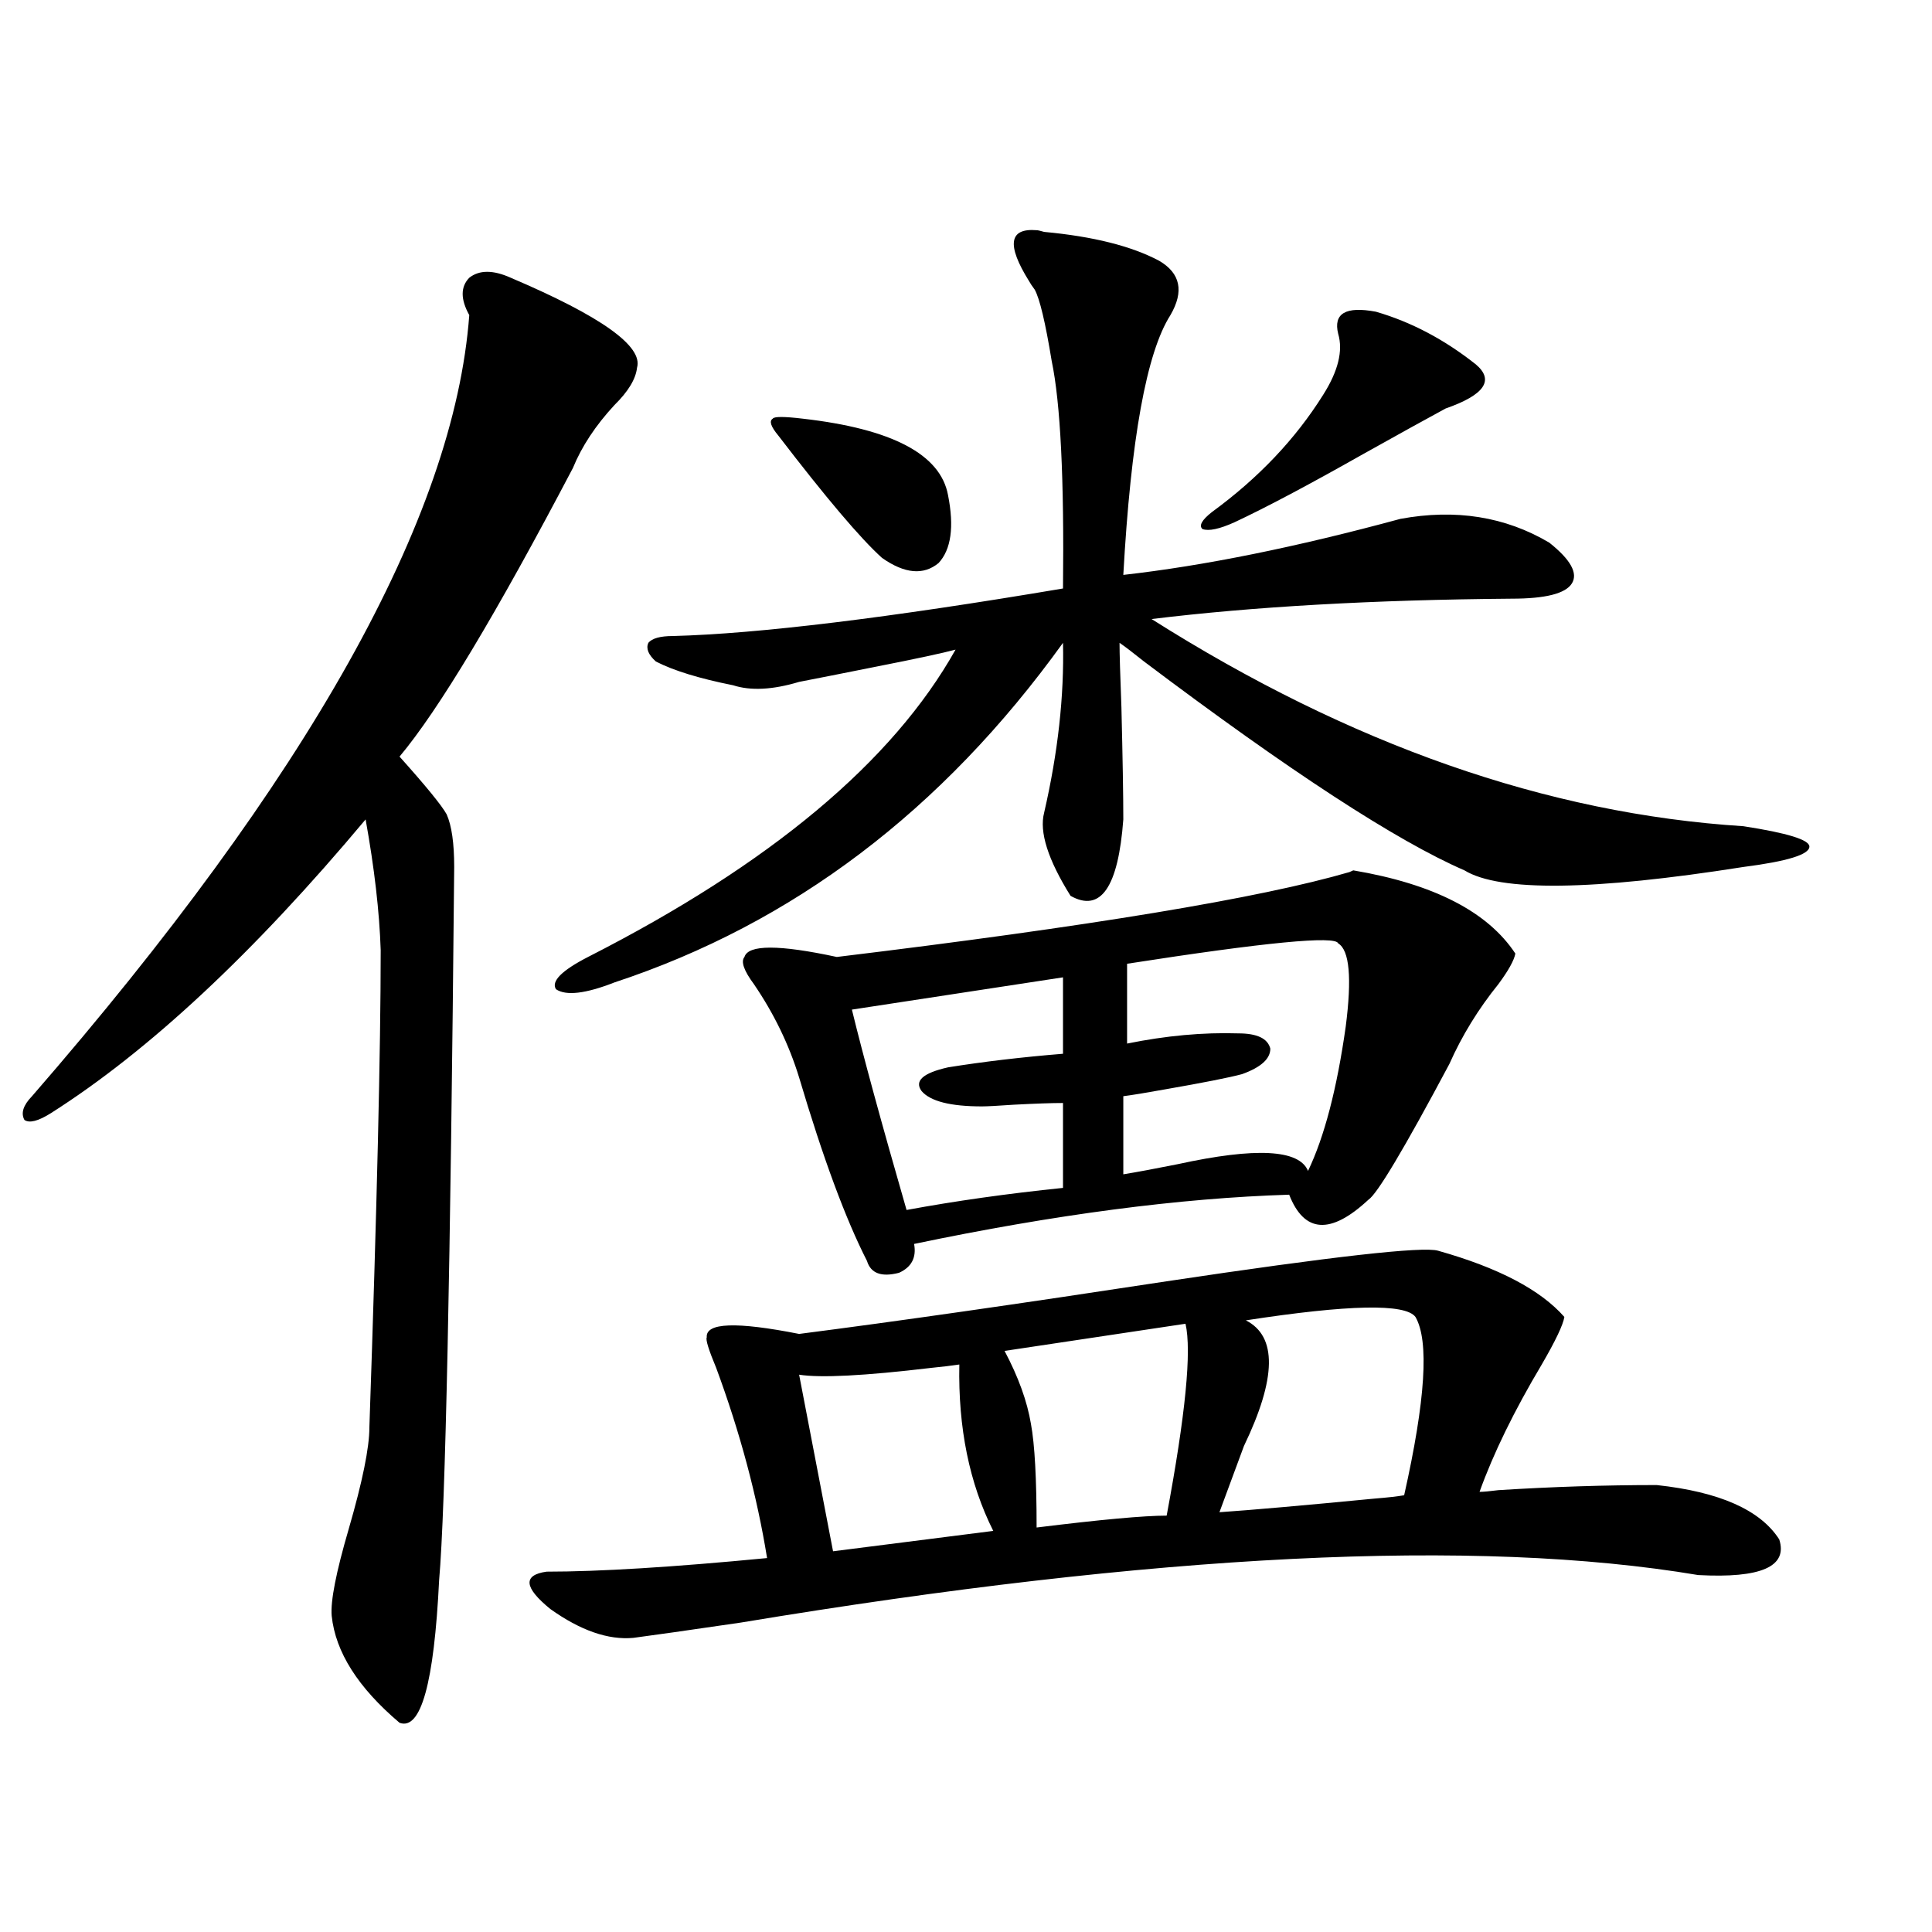 <?xml version="1.0" encoding="utf-8"?>
<!-- Generator: Adobe Illustrator 16.0.0, SVG Export Plug-In . SVG Version: 6.00 Build 0)  -->
<!DOCTYPE svg PUBLIC "-//W3C//DTD SVG 1.1//EN" "http://www.w3.org/Graphics/SVG/1.1/DTD/svg11.dtd">
<svg version="1.1" id="图层_1" xmlns="http://www.w3.org/2000/svg" xmlns:xlink="http://www.w3.org/1999/xlink" x="0px" y="0px"
	 width="1000px" height="1000px" viewBox="0 0 1000 1000" enable-background="new 0 0 1000 1000" xml:space="preserve">
<path d="M264.359,143.762c46.828,19.927,68.611,35.458,65.364,46.582c-0.655,5.864-4.558,12.305-11.707,19.336
	c-9.756,10.547-16.92,21.396-21.463,32.52c-39.679,75.586-69.602,125.396-89.753,149.414c13.658,15.243,21.783,25.2,24.39,29.883
	c2.591,5.864,3.902,14.941,3.902,27.246c-1.951,209.18-4.558,332.227-7.805,369.141c-2.607,53.312-9.436,77.921-20.487,73.828
	c-21.463-18.169-33.17-36.626-35.121-55.371c-0.656-7.622,2.271-22.55,8.78-44.824c7.149-24.609,10.731-42.188,10.731-52.734
	c3.902-113.667,5.854-195.996,5.854-246.973c-0.656-19.913-3.262-42.476-7.805-67.676
	C131.345,493.278,77.047,543.966,26.317,576.184c-6.509,4.106-11.067,5.273-13.658,3.516c-1.951-3.516-0.656-7.608,3.902-12.305
	c143.076-164.644,218.531-299.405,226.335-404.297c-4.558-8.198-4.558-14.64,0-19.336
	C248.095,139.669,255.244,139.669,264.359,143.762z M744.348,647.375c31.219,8.789,53.002,20.215,65.364,34.277
	c-0.655,4.106-4.558,12.305-11.707,24.609c-14.313,24.032-25.045,46.005-32.194,65.918c1.951,0,5.198-0.288,9.756-0.879
	c27.957-1.758,55.273-2.637,81.949-2.637c32.515,3.516,53.657,12.896,63.413,28.125c4.543,14.063-9.436,20.215-41.95,18.457
	c-115.119-19.336-280.328-11.124-495.598,24.609c-27.972,4.093-46.508,6.729-55.608,7.91c-13.018,1.167-27.316-3.817-42.926-14.941
	c-13.658-11.138-14.313-17.578-1.951-19.336c27.316,0,65.364-2.335,114.144-7.031c-5.213-32.218-13.993-65.039-26.341-98.438
	c-3.902-9.366-5.533-14.64-4.878-15.82c-0.655-7.608,15.274-8.198,47.804-1.758c50.075-6.44,113.488-15.519,190.239-27.246
	C689.715,650.313,736.543,645.04,744.348,647.375z M536.548,119.152c0.641,0,1.951,0.302,3.902,0.879
	c25.365,2.349,45.197,7.333,59.511,14.941c11.052,6.454,13.003,15.82,5.854,28.125c-12.362,19.336-20.487,64.16-24.39,134.473
	c41.615-4.683,89.419-14.351,143.411-29.004c28.612-5.273,54.298-1.167,77.071,12.305c11.052,8.789,14.954,15.82,11.707,21.094
	c-3.262,5.273-13.658,7.91-31.219,7.91c-71.553,0.591-133.655,4.106-186.337,10.547c102.757,65.039,204.873,100.786,306.334,107.227
	c22.759,3.516,34.146,7.031,34.146,10.547c0,4.106-11.387,7.622-34.146,10.547c-78.047,12.305-126.186,12.896-144.387,1.758
	c-35.121-15.229-90.409-51.265-165.85-108.105c-5.854-4.683-10.091-7.91-12.683-9.668c0,5.273,0.32,16.411,0.976,33.398
	c0.641,26.367,0.976,45.703,0.976,58.008c-2.606,35.156-11.707,48.34-27.316,39.551c-11.707-18.745-16.265-33.097-13.658-43.066
	c7.149-31.05,10.396-60.343,9.756-87.891c-62.438,86.724-139.844,145.321-232.189,175.781c-14.969,5.864-25.045,7.031-30.243,3.516
	c-2.606-4.093,2.927-9.668,16.585-16.699c94.297-48.038,157.71-101.074,190.239-159.082c-6.509,1.758-20.167,4.696-40.975,8.789
	c-17.561,3.516-30.898,6.152-39.999,7.91c-13.658,4.106-25.045,4.696-34.146,1.758c-17.561-3.516-30.898-7.608-39.999-12.305
	c-3.902-3.516-5.213-6.729-3.902-9.668c1.951-2.335,6.174-3.516,12.683-3.516c44.222-1.167,111.537-9.366,201.946-24.609
	c0.641-56.827-1.311-96.089-5.854-117.773c-3.262-19.913-6.188-32.218-8.78-36.914c-1.311-1.758-2.286-3.214-2.927-4.395
	C520.938,126.774,522.234,117.985,536.548,119.152z M784.347,493.566c-0.655,3.516-3.582,8.789-8.78,15.82
	c-10.411,12.896-18.871,26.669-25.365,41.309c-23.414,43.945-37.407,67.388-41.95,70.313c-19.512,18.169-33.17,17.29-40.975-2.637
	c-56.584,1.758-121.308,10.259-194.142,25.488c1.296,7.031-1.311,12.017-7.805,14.941c-9.115,2.349-14.634,0.302-16.585-6.152
	c-11.066-21.671-22.773-53.312-35.121-94.922c-5.213-16.987-13.018-33.097-23.414-48.34c-5.213-7.031-6.829-11.714-4.878-14.063
	c1.951-6.44,17.881-6.44,47.804,0c130.729-15.82,219.172-30.46,265.359-43.945l1.951-0.879
	C742.062,457.531,770.033,471.896,784.347,493.566z M402.893,225.5c-3.902-4.683-4.878-7.608-2.927-8.789
	c0.641-1.167,5.854-1.167,15.609,0c46.173,5.273,71.218,18.457,75.12,39.551c3.247,16.411,1.616,28.125-4.878,35.156
	c-7.805,6.454-17.561,5.575-29.268-2.637C445.483,278.825,427.603,257.731,402.893,225.5z M496.549,706.262
	c-3.902,0.591-8.78,1.181-14.634,1.758c-34.48,4.106-57.239,5.273-68.291,3.516l17.561,91.406l82.925-10.547
	C501.747,767.785,495.894,739.083,496.549,706.262z M550.206,505.871L440.94,522.57c5.854,24.032,15.274,58.599,28.292,103.711
	c25.365-4.683,52.347-8.487,80.974-11.426V570.91c-5.854,0-14.313,0.302-25.365,0.879c-8.46,0.591-13.993,0.879-16.585,0.879
	c-16.265,0-26.676-2.637-31.219-7.91c-3.902-5.273,0.641-9.366,13.658-12.305c18.201-2.925,38.048-5.273,59.511-7.031V505.871z
	 M613.619,685.168l-93.656,14.063c7.149,13.485,11.707,26.079,13.658,37.793c1.951,10.547,2.927,28.427,2.927,53.613
	c33.17-4.093,55.608-6.152,67.315-6.152C613.619,732.341,616.866,699.23,613.619,685.168z M692.642,488.293
	c-1.311-4.093-37.728-0.577-109.266,10.547v41.309c20.152-4.093,39.344-5.851,57.56-5.273c9.756,0,15.274,2.637,16.585,7.91
	c0,5.273-4.878,9.668-14.634,13.184c-6.509,1.758-19.847,4.395-39.999,7.91c-9.756,1.758-16.92,2.938-21.463,3.516v40.43
	c7.149-1.167,16.585-2.925,28.292-5.273c40.319-8.789,62.758-7.608,67.315,3.516c8.445-17.578,14.954-42.476,19.512-74.707
	C699.791,506.173,698.495,491.809,692.642,488.293z M692.642,172.766c-2.606-10.547,3.902-14.351,19.512-11.426
	c18.201,5.273,35.441,14.364,51.706,27.246c9.756,8.212,4.543,15.82-15.609,22.852c-9.756,5.273-24.069,13.184-42.926,23.73
	c-27.972,15.82-50.09,27.548-66.34,35.156c-7.805,3.516-13.338,4.696-16.585,3.516c-1.951-1.758-0.335-4.683,4.878-8.789
	c24.055-17.578,43.246-37.793,57.56-60.645C692.642,192.102,695.233,181.555,692.642,172.766z M631.18,782.727
	c16.905-1.167,43.566-3.516,79.998-7.031c7.149-0.577,12.348-1.167,15.609-1.758c11.052-49.219,13.003-79.98,5.854-92.285
	c-5.213-7.031-34.48-6.44-87.803,1.758c16.25,8.212,15.93,29.883-0.976,65.039C638.649,762.512,634.427,773.938,631.18,782.727z"/>
</svg>
